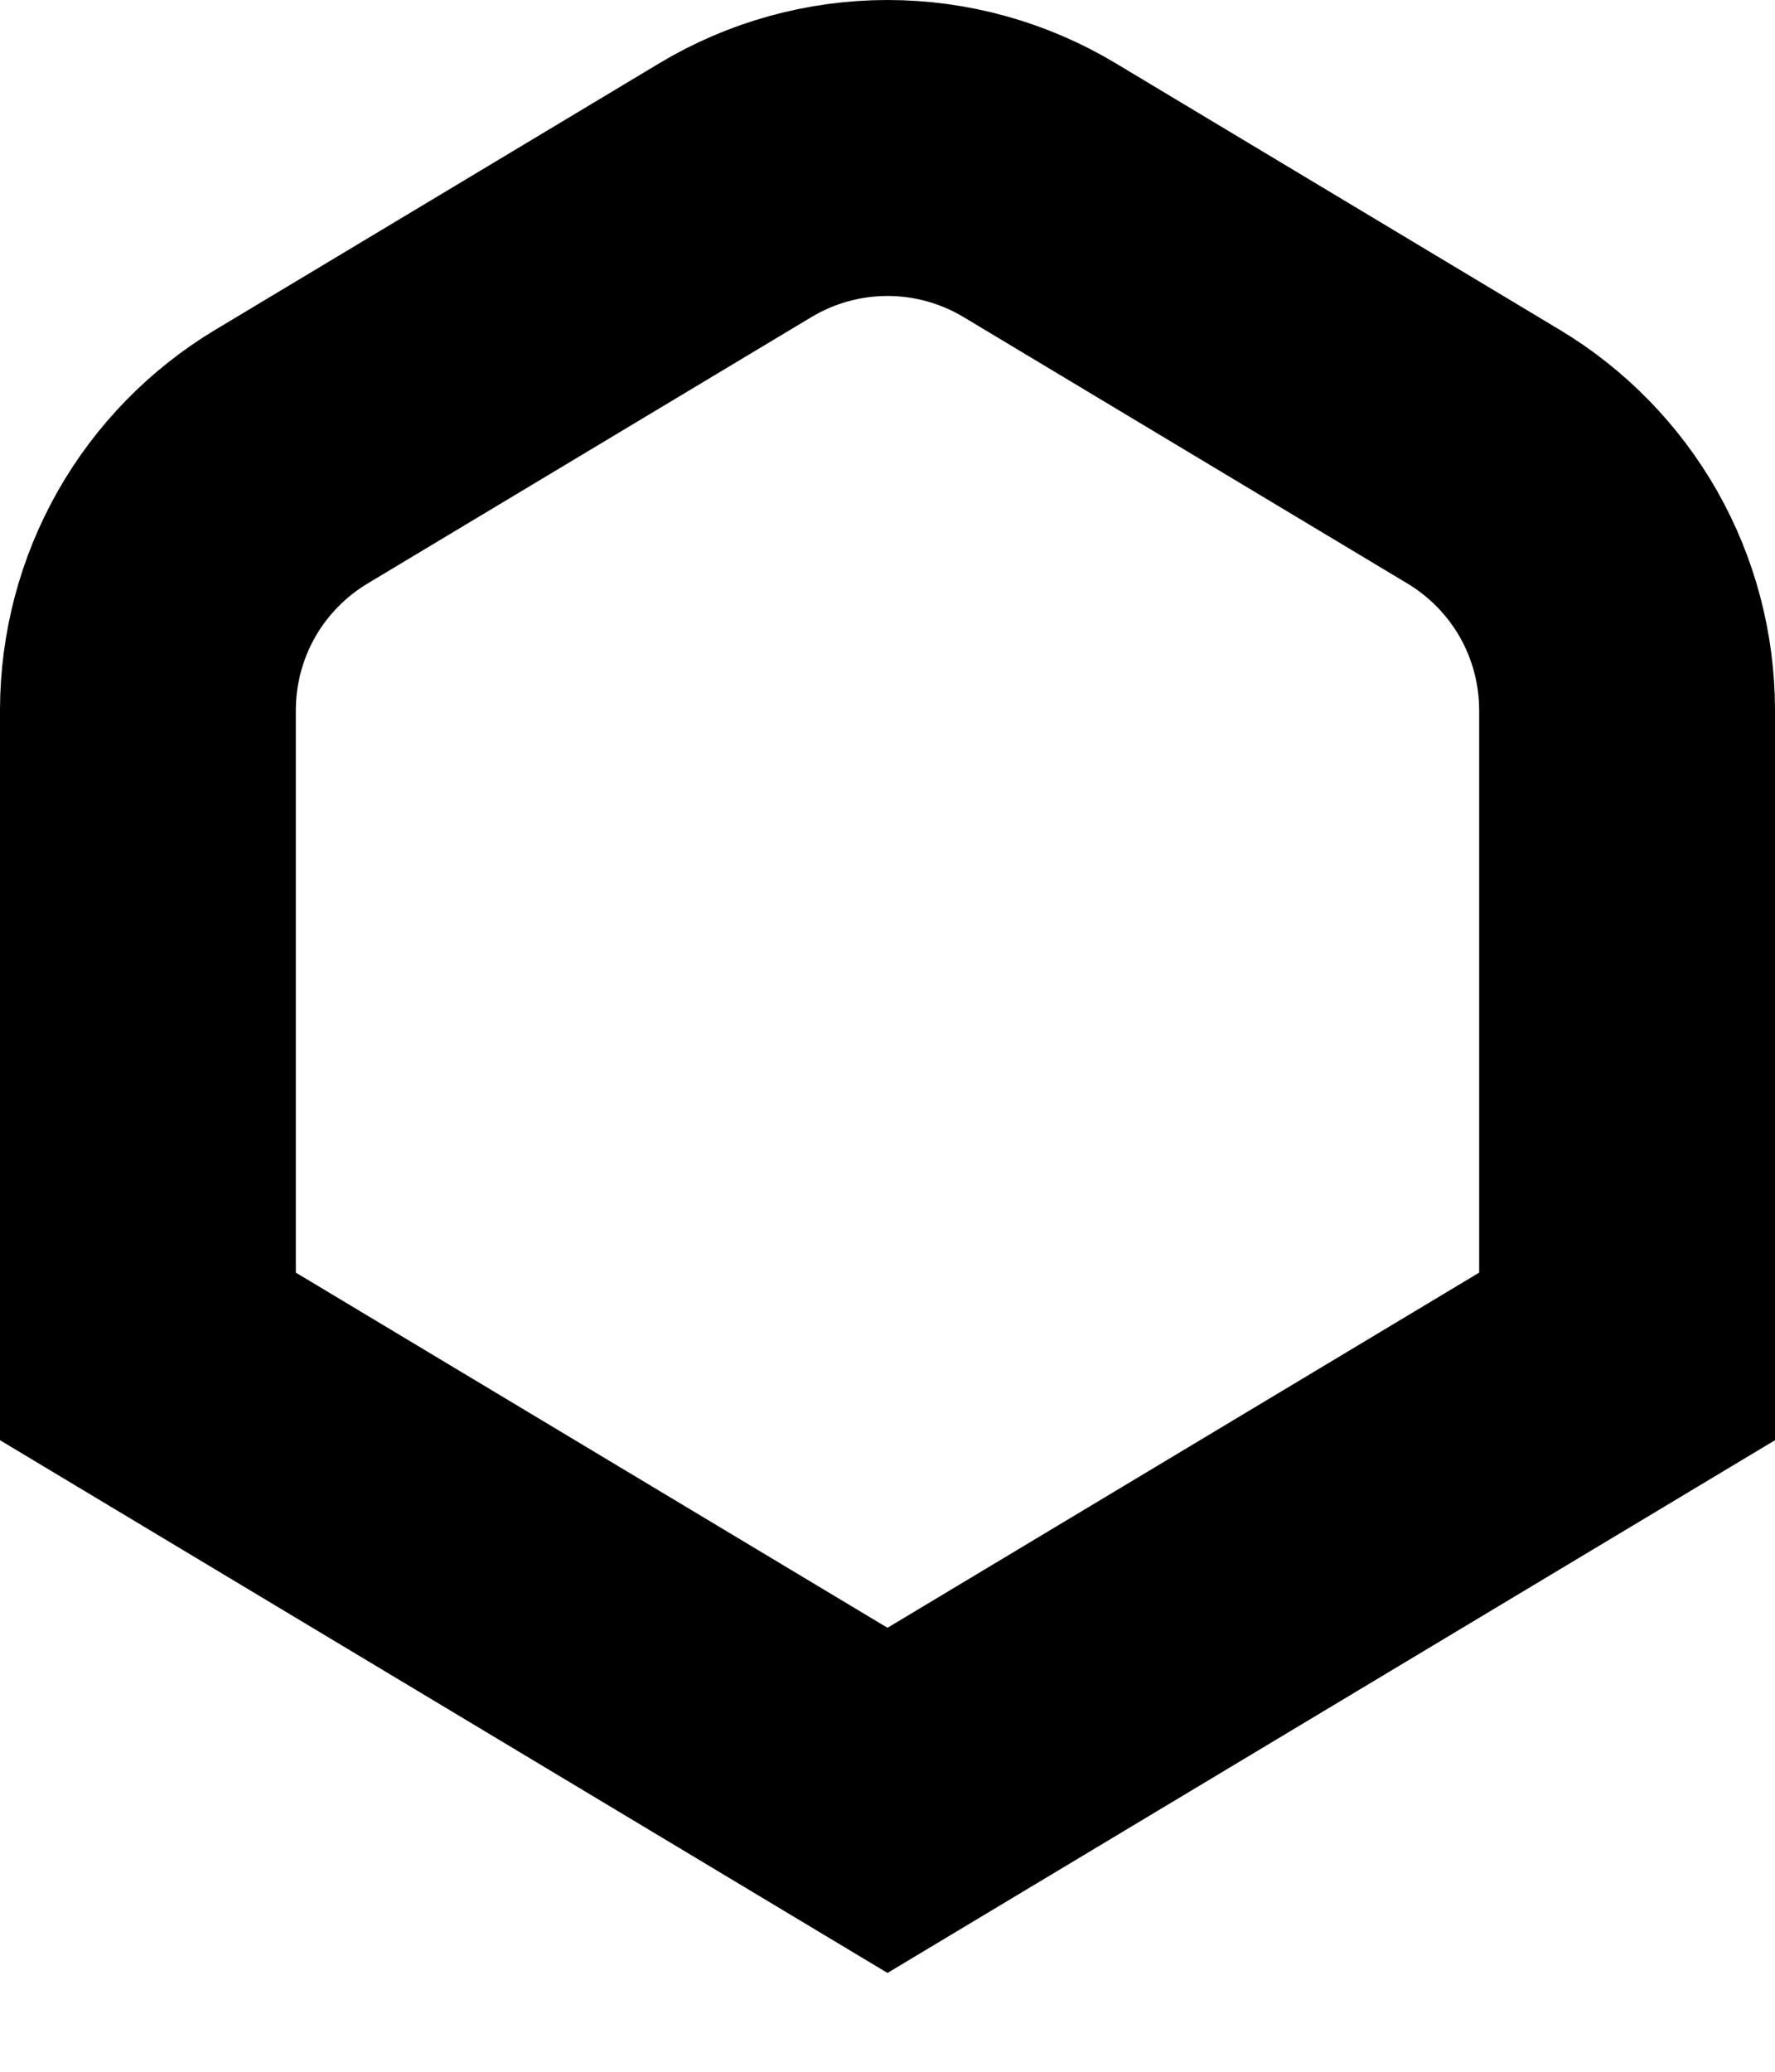 <?xml version="1.0" encoding="utf-8"?>
<svg xmlns="http://www.w3.org/2000/svg" fill="none" height="100%" overflow="visible" preserveAspectRatio="none" style="display: block;" viewBox="0 0 12 14" width="100%">
<path d="M1.97 3.086C1.675 3.263 1.43 3.514 1.26 3.813C1.09 4.113 1.001 4.451 1 4.796V9.166L6 12.166L11 9.166V4.796C10.999 4.451 10.91 4.113 10.74 3.813C10.57 3.514 10.325 3.263 10.03 3.086L7.03 1.286C6.719 1.099 6.363 1 6 1C5.637 1 5.281 1.099 4.97 1.286L1.97 3.086Z" id="Vector" stroke="black" stroke-linecap="round" stroke-width="2"/>
</svg>